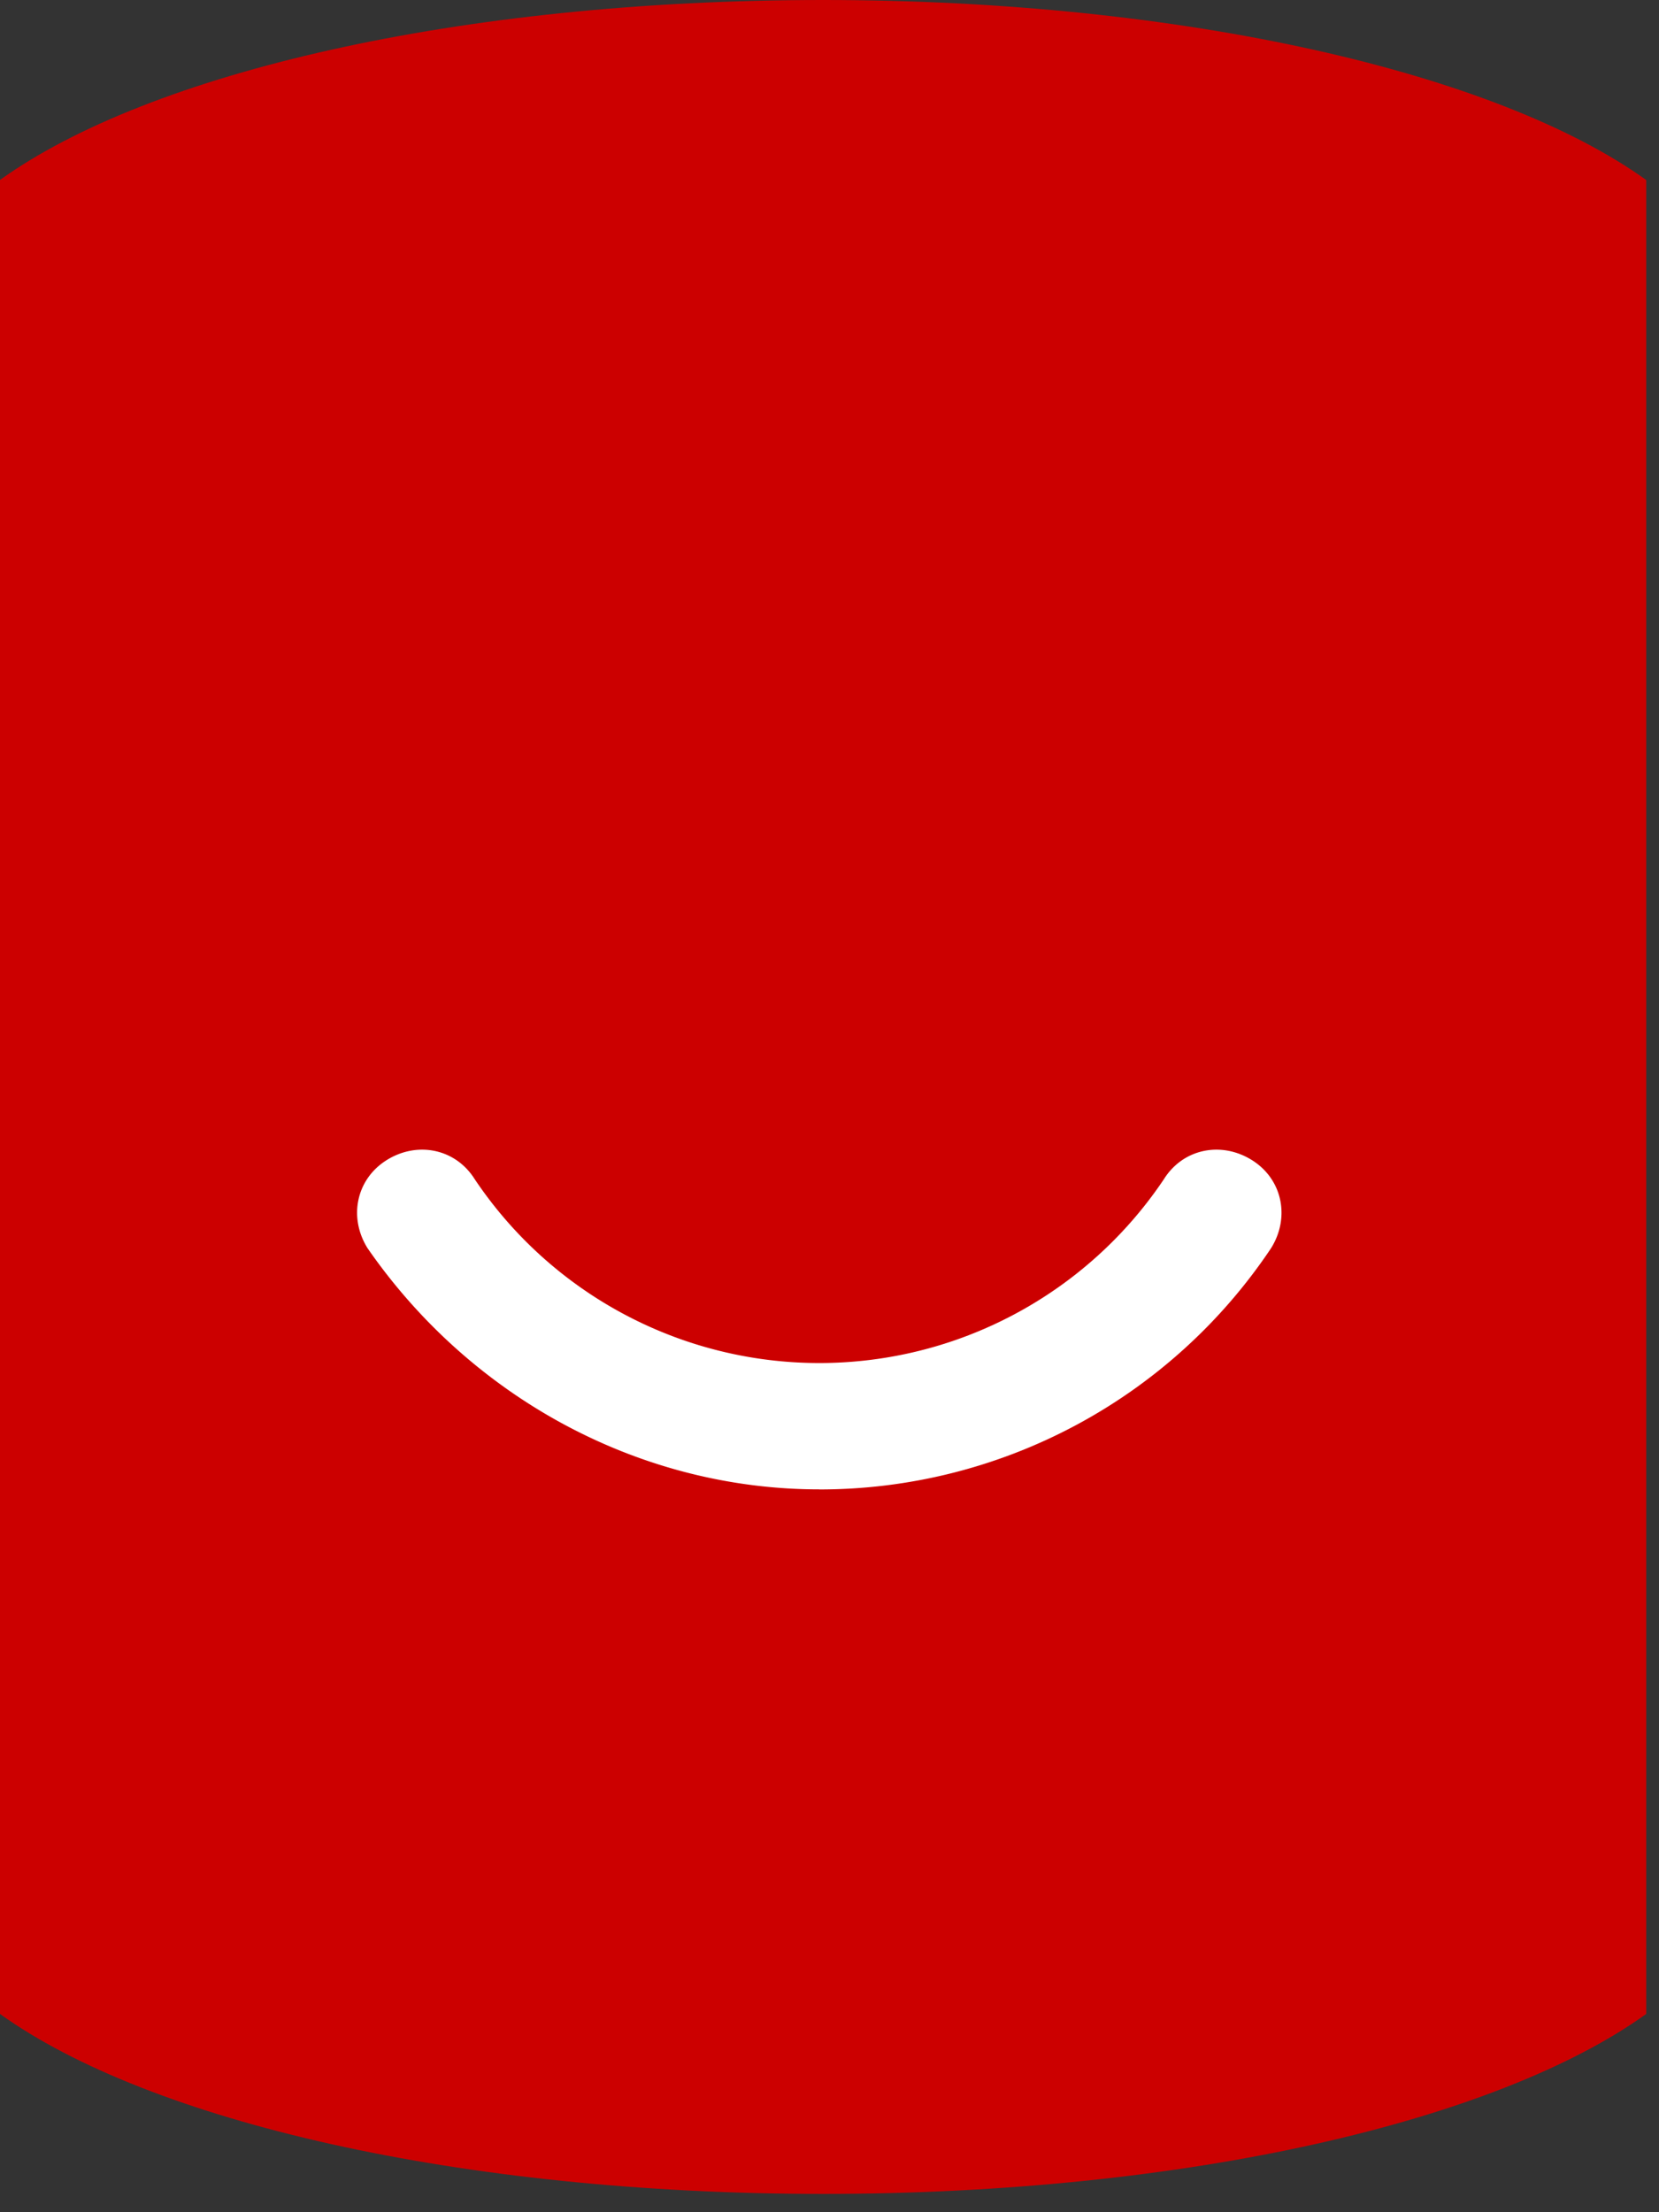<svg width="24" height="32" fill="none" xmlns="http://www.w3.org/2000/svg"><rect width="100%" height="100%" fill="#333333" stroke="none"/><path d="M0 29.132c2.16 1.55 6.646 2.603 11.908 2.603 5.261 0 9.747-1.052 11.907-2.603V2.604C21.655 1.051 17.114 0 11.908 0 6.646 0 2.16 1.052 0 2.603v26.53z" fill="#C00"/><path d="M11.852 21.544c-2.603 0-5.04-1.329-6.535-3.489-.277-.443-.166-.997.277-1.274.443-.277.997-.166 1.274.277a6.002 6.002 0 009.969 0c.277-.443.83-.554 1.274-.277.443.277.554.831.277 1.274a7.853 7.853 0 01-6.536 3.49z" fill="#fff"/></svg>